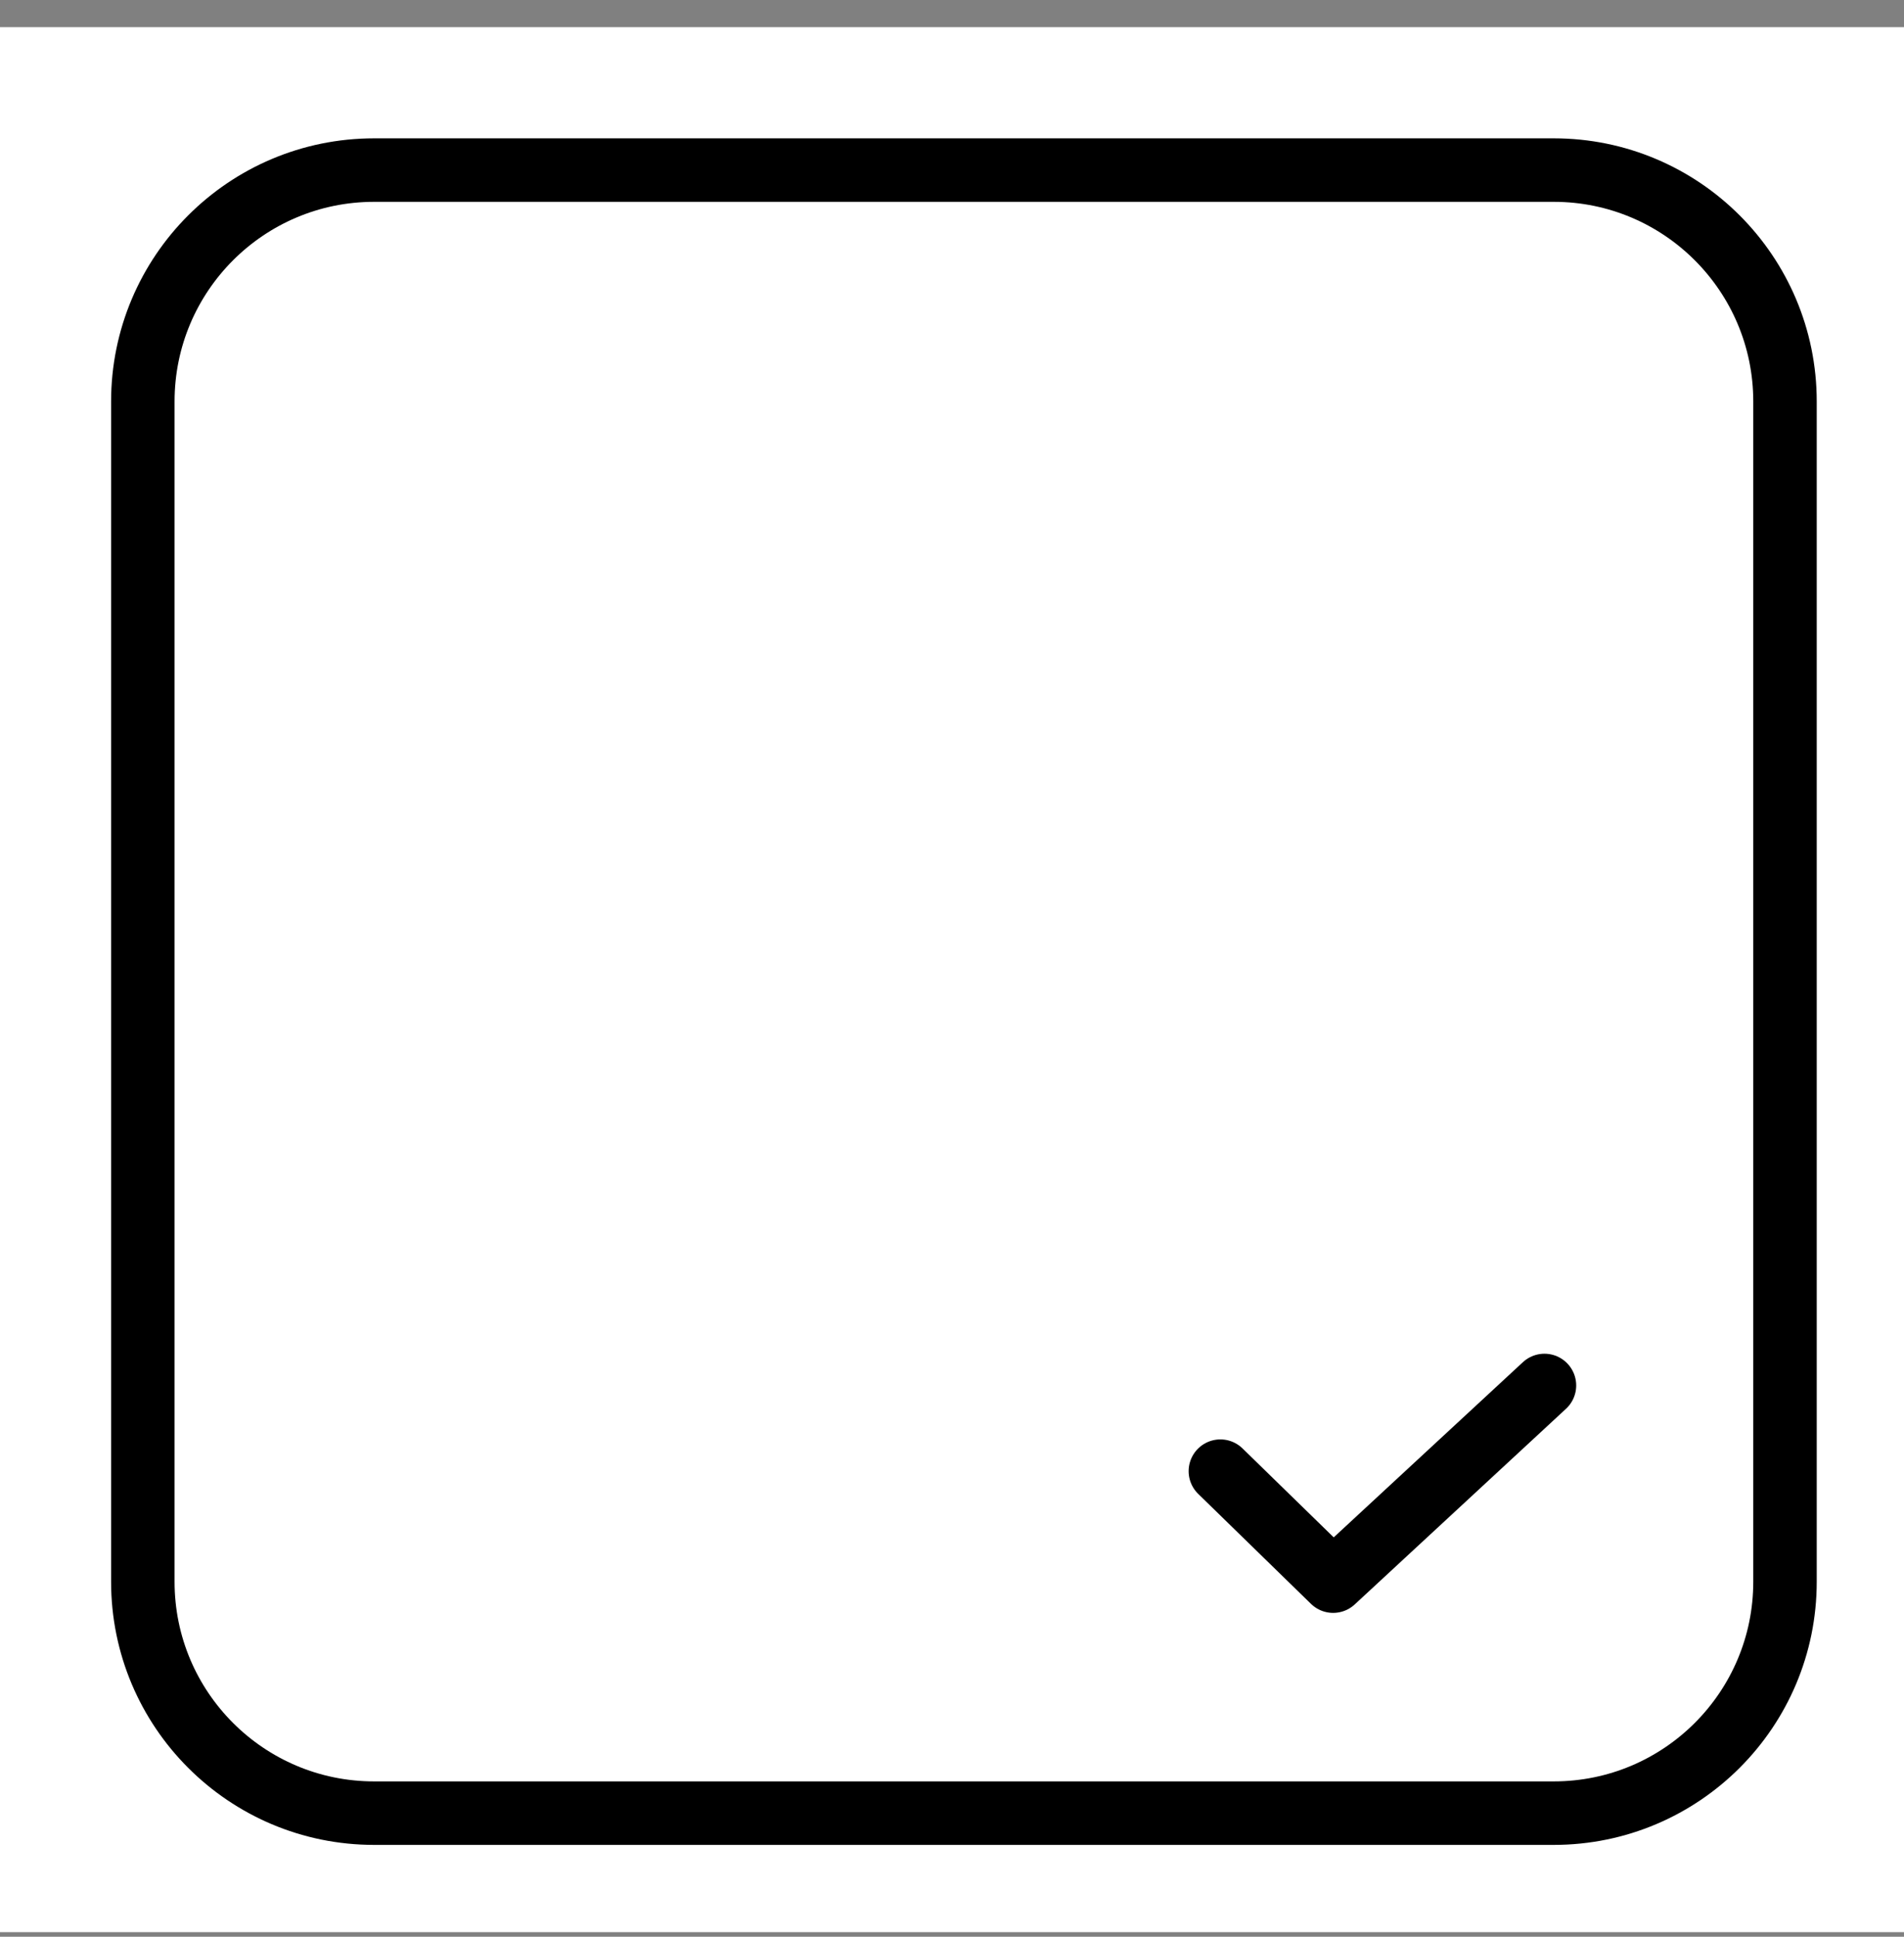 <svg width="60" height="61" viewBox="0 0 60 61" fill="none" xmlns="http://www.w3.org/2000/svg">
<rect x="0" y="0" width="60" height="61" fill="#808080" stroke="none"/>
<rect y="0.855" width="60" height="60" fill="white"/>
<rect width="51" height="51" transform="translate(2.25 6.855)" fill="white"/>
<path d="M48.962 5.357H11.79C7.764 5.357 4.501 8.621 4.501 12.646V49.818C4.501 53.843 7.764 57.107 11.79 57.107H48.962C52.987 57.107 56.25 53.843 56.25 49.818V12.646C56.25 8.621 52.987 5.357 48.962 5.357Z" stroke="black" stroke-width="2" stroke-linecap="round" stroke-linejoin="round"/>
<path d="M38.457 46.336L42.011 49.8L48.67 43.637" stroke="black" stroke-width="2" stroke-linecap="round" stroke-linejoin="round"/>
</svg>
